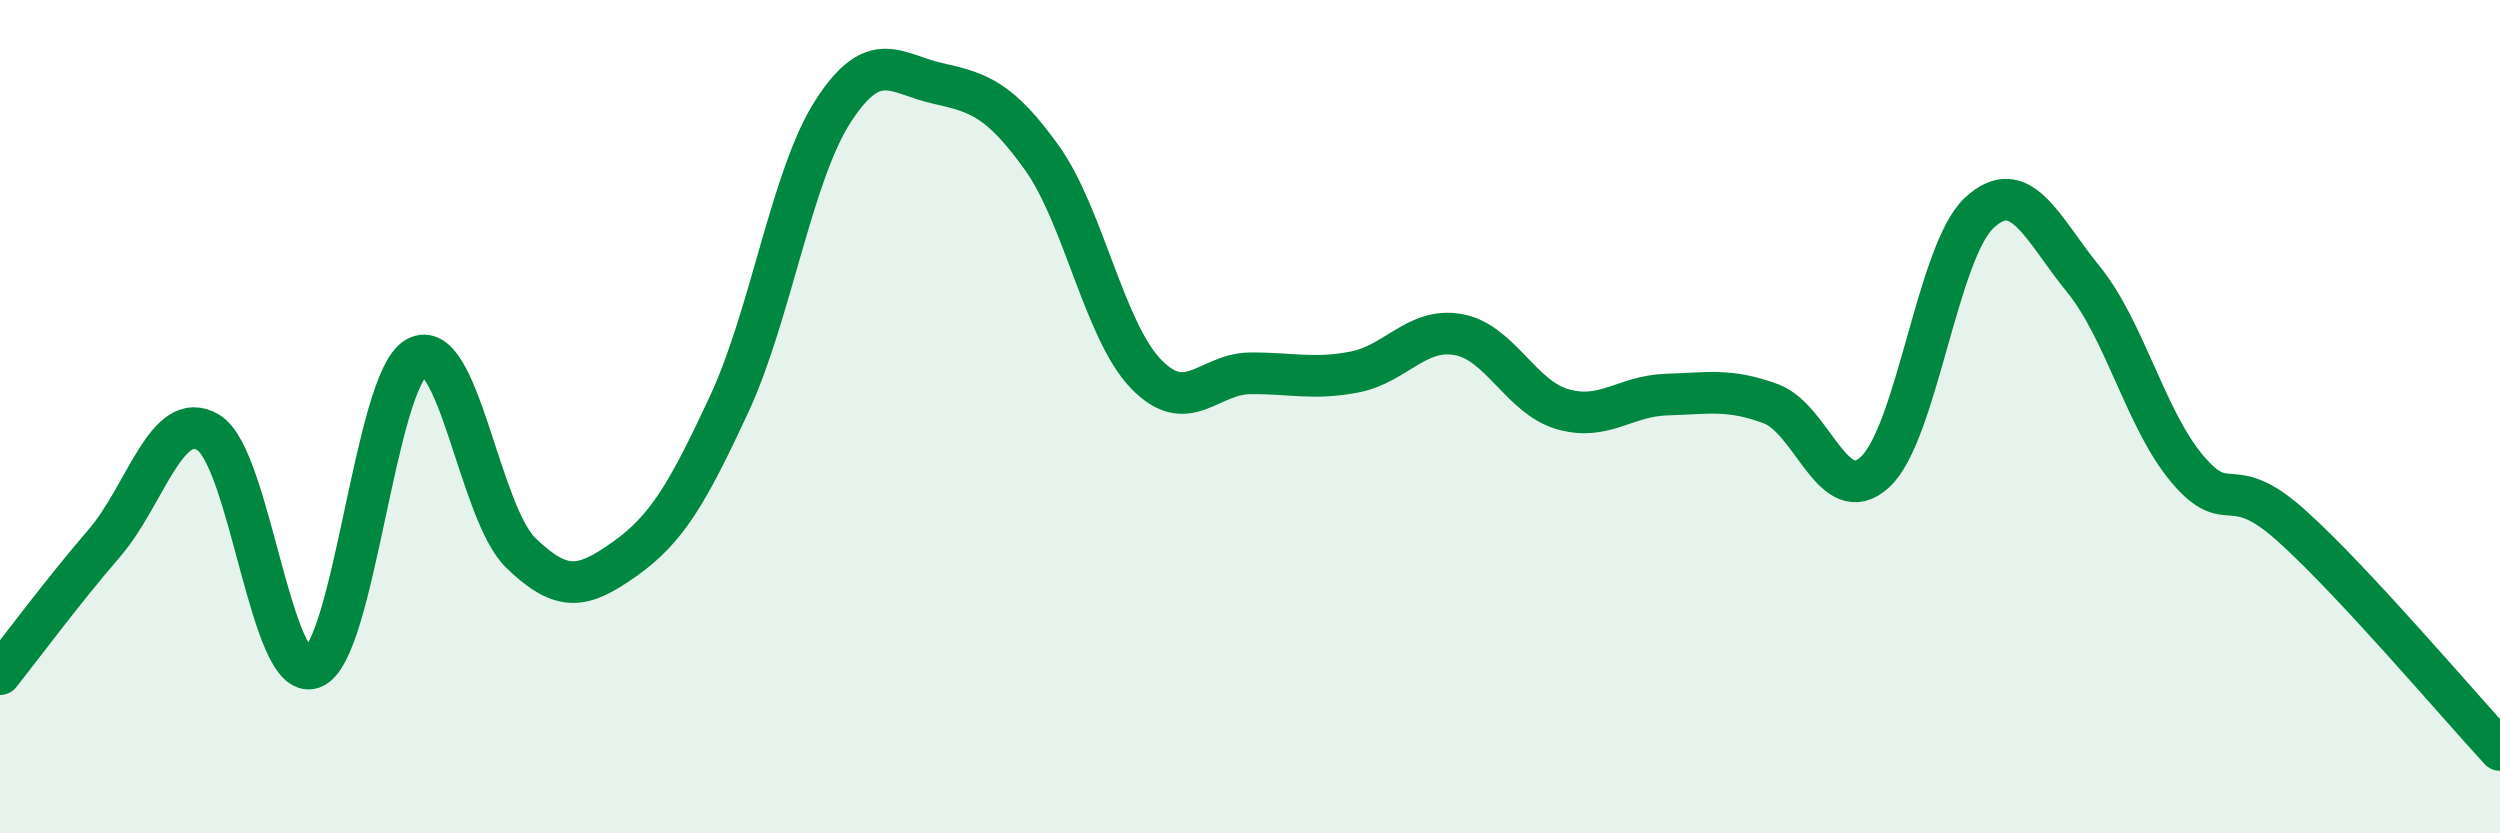 
    <svg width="60" height="20" viewBox="0 0 60 20" xmlns="http://www.w3.org/2000/svg">
      <path
        d="M 0,16.18 C 0.5,15.55 1.5,14.2 2.5,13.04 C 3.5,11.88 4,9.78 5,10.38 C 6,10.98 6.5,16.39 7.5,16.03 C 8.5,15.67 9,9.13 10,8.58 C 11,8.03 11.5,12.3 12.5,13.27 C 13.5,14.24 14,14.12 15,13.41 C 16,12.7 16.5,11.85 17.5,9.7 C 18.5,7.55 19,4.2 20,2.66 C 21,1.12 21.5,1.78 22.5,2 C 23.5,2.22 24,2.39 25,3.78 C 26,5.17 26.5,7.93 27.5,8.97 C 28.5,10.01 29,8.97 30,8.96 C 31,8.95 31.5,9.12 32.5,8.93 C 33.5,8.74 34,7.85 35,8.03 C 36,8.21 36.5,9.53 37.5,9.82 C 38.5,10.11 39,9.5 40,9.47 C 41,9.44 41.5,9.32 42.5,9.69 C 43.5,10.06 44,12.25 45,11.33 C 46,10.41 46.5,6.04 47.5,5.11 C 48.5,4.18 49,5.47 50,6.7 C 51,7.93 51.5,10.08 52.5,11.26 C 53.5,12.44 53.5,11.27 55,12.62 C 56.5,13.97 59,16.92 60,18L60 20L0 20Z"
        fill="#008740"
        opacity="0.1"
        stroke-linecap="round"
        stroke-linejoin="round"
      />
      <path
        d="M 0,16.18 C 0.5,15.55 1.5,14.2 2.5,13.04 C 3.5,11.88 4,9.78 5,10.38 C 6,10.98 6.5,16.39 7.5,16.03 C 8.5,15.67 9,9.13 10,8.58 C 11,8.03 11.5,12.3 12.5,13.27 C 13.5,14.24 14,14.12 15,13.41 C 16,12.7 16.5,11.85 17.5,9.7 C 18.5,7.55 19,4.2 20,2.66 C 21,1.12 21.5,1.78 22.5,2 C 23.5,2.22 24,2.39 25,3.78 C 26,5.17 26.5,7.93 27.5,8.97 C 28.5,10.01 29,8.97 30,8.96 C 31,8.95 31.5,9.12 32.5,8.93 C 33.5,8.74 34,7.85 35,8.03 C 36,8.21 36.5,9.53 37.5,9.82 C 38.5,10.11 39,9.5 40,9.47 C 41,9.44 41.5,9.32 42.5,9.69 C 43.5,10.06 44,12.25 45,11.33 C 46,10.41 46.5,6.04 47.5,5.11 C 48.5,4.18 49,5.47 50,6.7 C 51,7.93 51.5,10.08 52.5,11.26 C 53.5,12.44 53.5,11.27 55,12.62 C 56.5,13.97 59,16.92 60,18"
        stroke="#008740"
        stroke-width="1"
        fill="none"
        stroke-linecap="round"
        stroke-linejoin="round"
      />
    </svg>
  